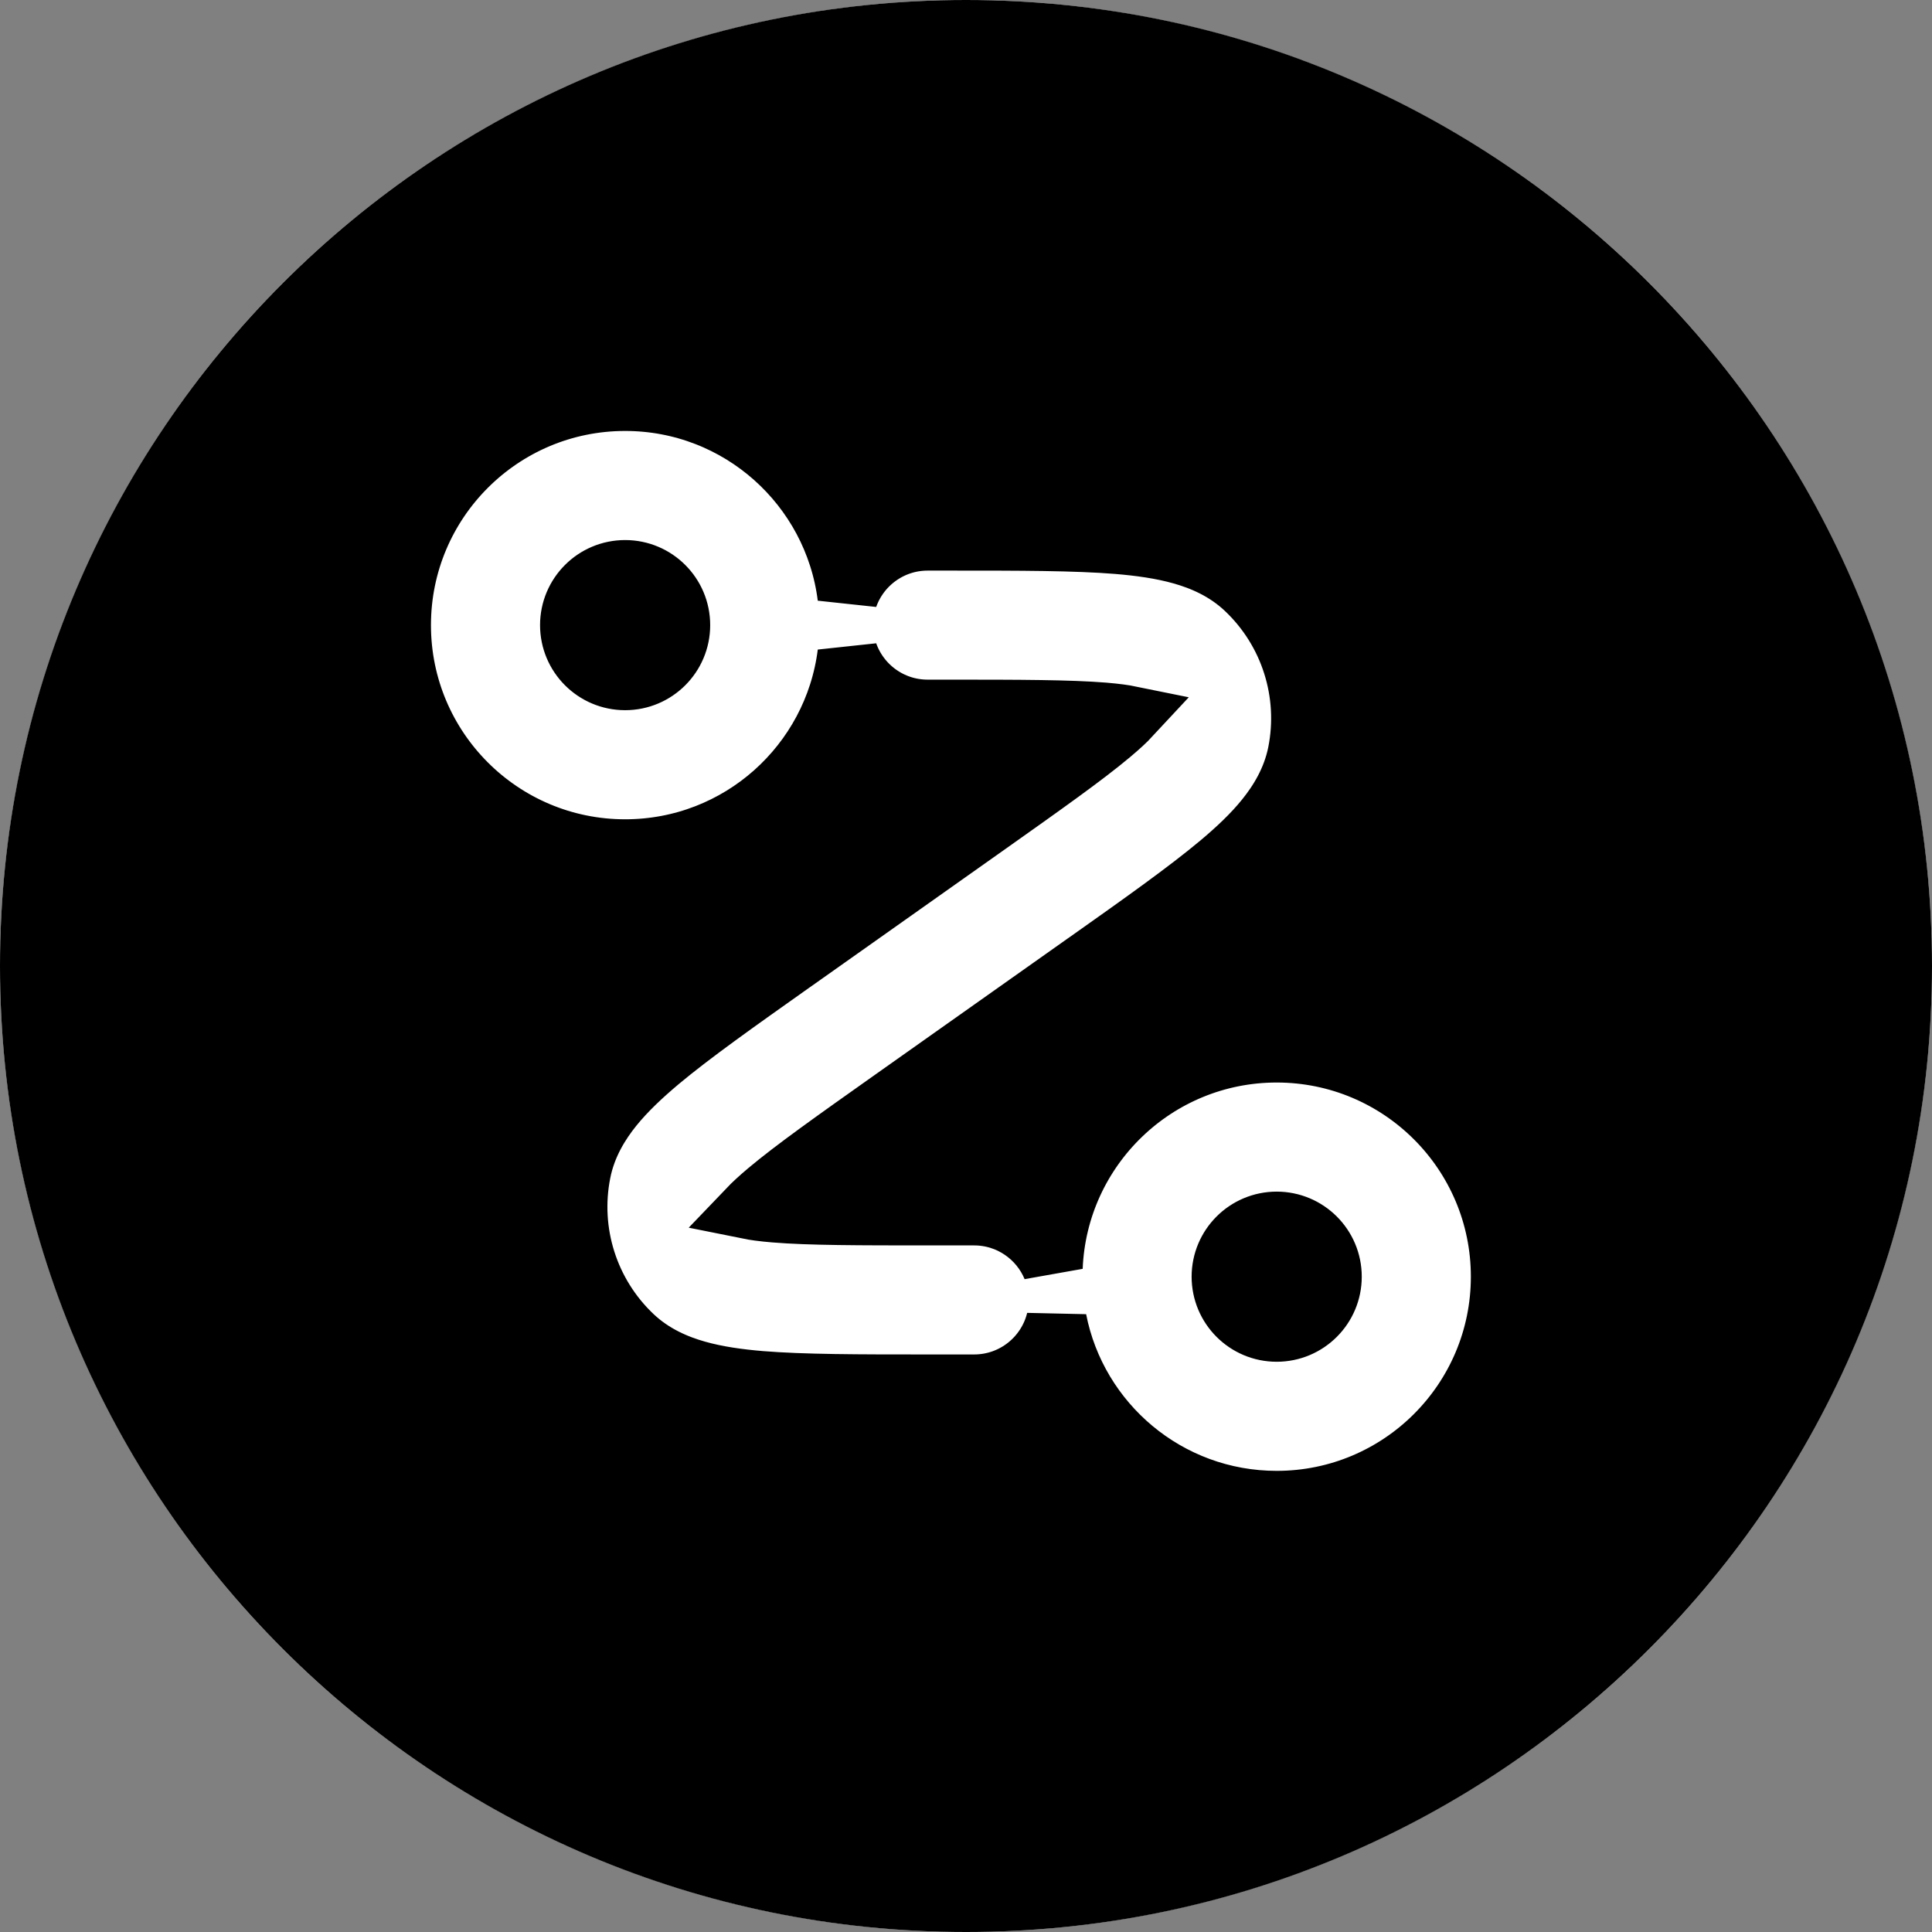 <svg width="32" height="32" viewBox="0 0 32 32" fill="none" xmlns="http://www.w3.org/2000/svg">
<rect x="0" y="0" width="32" height="32" fill="#808080" stroke="none"/>
<circle cx="16" cy="16" r="16" fill="white"/>
<path d="M31.5 16C31.5 24.56 24.56 31.5 16 31.5C7.44 31.5 0.5 24.56 0.5 16C0.5 7.44 7.44 0.5 16 0.5C24.56 0.5 31.5 7.44 31.5 16ZM9.445 10.354C9.445 9.852 9.852 9.445 10.354 9.445C10.856 9.445 11.263 9.852 11.263 10.354C11.263 10.856 10.856 11.263 10.354 11.263C9.852 11.263 9.445 10.856 9.445 10.354ZM10.354 6.638C8.302 6.638 6.638 8.302 6.638 10.354C6.638 12.406 8.302 14.07 10.354 14.07C12.248 14.07 13.811 12.653 14.041 10.821C14.233 11.366 14.753 11.757 15.365 11.757H15.699C16.901 11.757 17.712 11.759 18.283 11.805C18.485 11.822 18.625 11.842 18.718 11.861C18.653 11.931 18.551 12.027 18.395 12.158C17.956 12.526 17.294 12.995 16.314 13.689L13.144 15.931L13.125 15.944C12.213 16.59 11.456 17.125 10.917 17.576C10.639 17.81 10.37 18.06 10.151 18.331C9.934 18.6 9.708 18.96 9.618 19.412C9.419 20.406 9.745 21.432 10.482 22.129C10.816 22.445 11.208 22.609 11.542 22.703C11.876 22.798 12.24 22.847 12.602 22.877C13.303 22.934 14.23 22.934 15.347 22.934H15.37H16.135C16.796 22.934 17.35 22.478 17.499 21.863C17.833 23.572 19.339 24.862 21.146 24.862C23.198 24.862 24.862 23.198 24.862 21.146C24.862 19.094 23.198 17.43 21.146 17.43C19.144 17.43 17.512 19.014 17.433 20.996C17.223 20.487 16.721 20.128 16.135 20.128H15.415C14.214 20.128 13.403 20.127 12.832 20.08C12.629 20.063 12.49 20.043 12.396 20.024C12.462 19.955 12.564 19.858 12.72 19.727C13.159 19.359 13.82 18.89 14.801 18.196L17.971 15.954L17.99 15.941C18.902 15.296 19.659 14.76 20.198 14.309C20.476 14.076 20.745 13.826 20.963 13.555C21.181 13.285 21.406 12.925 21.497 12.473C21.695 11.479 21.369 10.453 20.633 9.757C20.299 9.44 19.907 9.276 19.573 9.182C19.238 9.087 18.874 9.038 18.512 9.008C17.812 8.951 16.885 8.951 15.767 8.951H15.744L15.365 8.951C14.753 8.951 14.233 9.342 14.041 9.887C13.811 8.056 12.248 6.638 10.354 6.638ZM20.237 21.146C20.237 20.644 20.644 20.237 21.146 20.237C21.648 20.237 22.055 20.644 22.055 21.146C22.055 21.648 21.648 22.055 21.146 22.055C20.644 22.055 20.237 21.648 20.237 21.146Z" fill="black" stroke="black"/>
</svg>
